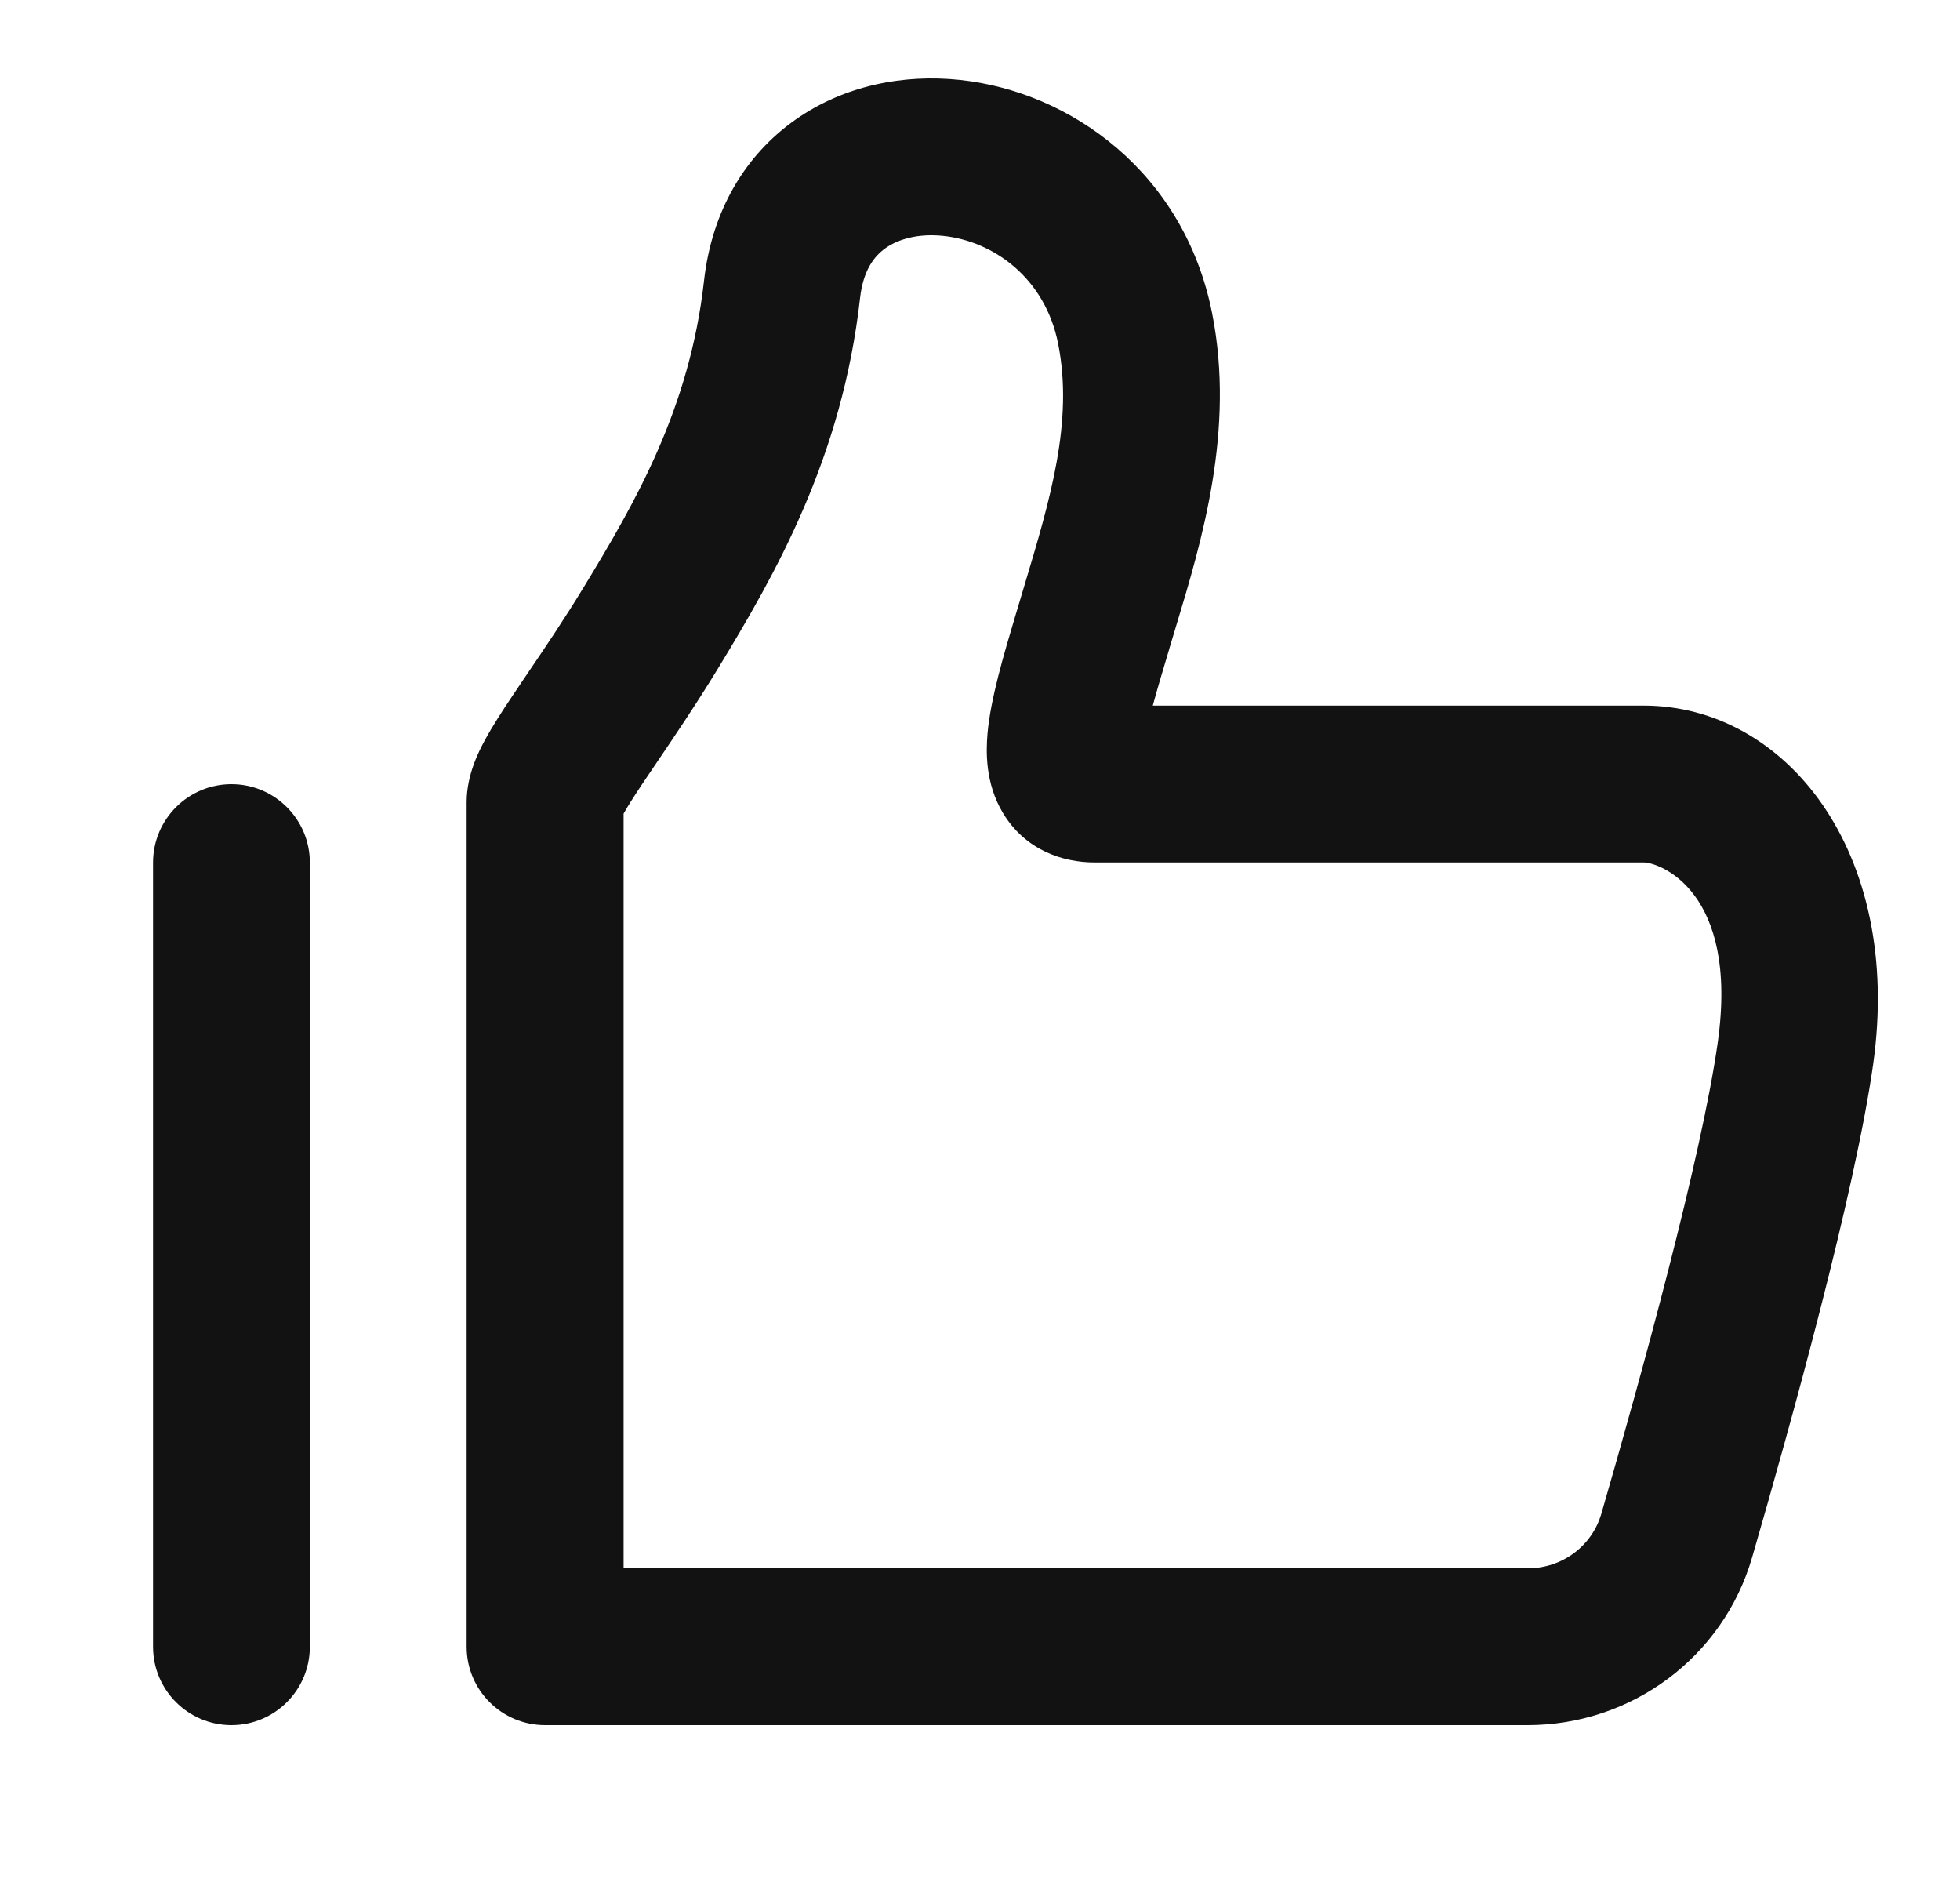 <svg width="25" height="24" viewBox="0 0 25 24" fill="none" xmlns="http://www.w3.org/2000/svg">
<path fill-rule="evenodd" clip-rule="evenodd" d="M15.461 3.997C15.106 2.201 13.655 1.167 12.241 1.019C11.531 0.944 10.774 1.086 10.149 1.524C9.503 1.977 9.08 2.689 8.98 3.579C8.798 5.207 8.108 6.4 7.445 7.489C7.192 7.905 6.951 8.26 6.734 8.58C6.664 8.683 6.597 8.783 6.532 8.88C6.407 9.067 6.28 9.262 6.184 9.44C6.113 9.571 5.952 9.876 5.952 10.229L5.952 21C5.952 21.552 6.4 22 6.953 22L19.485 22C20.802 22 21.976 21.142 22.348 19.862C22.842 18.159 23.659 15.218 23.892 13.574C24.275 10.861 22.775 8.998 20.966 8.998L14.704 8.998C14.755 8.809 14.823 8.578 14.908 8.296L14.916 8.267C14.942 8.18 14.969 8.09 14.997 7.998C15.326 6.91 15.756 5.49 15.461 3.997ZM10.97 3.802C11.01 3.442 11.154 3.263 11.298 3.162C11.462 3.047 11.716 2.975 12.032 3.008C12.669 3.075 13.33 3.541 13.497 4.385C13.693 5.377 13.396 6.367 13.065 7.471C13.04 7.556 13.014 7.64 12.989 7.726L12.953 7.845C12.804 8.345 12.635 8.91 12.596 9.353C12.576 9.582 12.566 9.988 12.79 10.363C13.075 10.842 13.558 10.998 13.96 10.998H20.966C21.159 10.998 22.184 11.355 21.91 13.295C21.701 14.77 20.93 17.564 20.425 19.305C20.306 19.714 19.928 20 19.485 20L7.954 20L7.954 10.376C8.002 10.289 8.08 10.166 8.197 9.99C8.25 9.911 8.31 9.823 8.374 9.728C8.594 9.403 8.874 8.991 9.156 8.528C9.891 7.32 10.741 5.839 10.97 3.802ZM7.916 10.453C7.916 10.453 7.917 10.448 7.922 10.437C7.919 10.447 7.916 10.453 7.916 10.453ZM14.589 9.576C14.589 9.576 14.588 9.572 14.588 9.561C14.589 9.571 14.589 9.576 14.589 9.576Z" fill="#121212"/>
<path d="M3.952 11C3.952 10.448 3.504 10 2.952 10C2.4 10 1.952 10.448 1.952 11L1.952 21C1.952 21.552 2.4 22 2.952 22C3.504 22 3.952 21.552 3.952 21L3.952 11Z" fill="#121212"/>
</svg>
